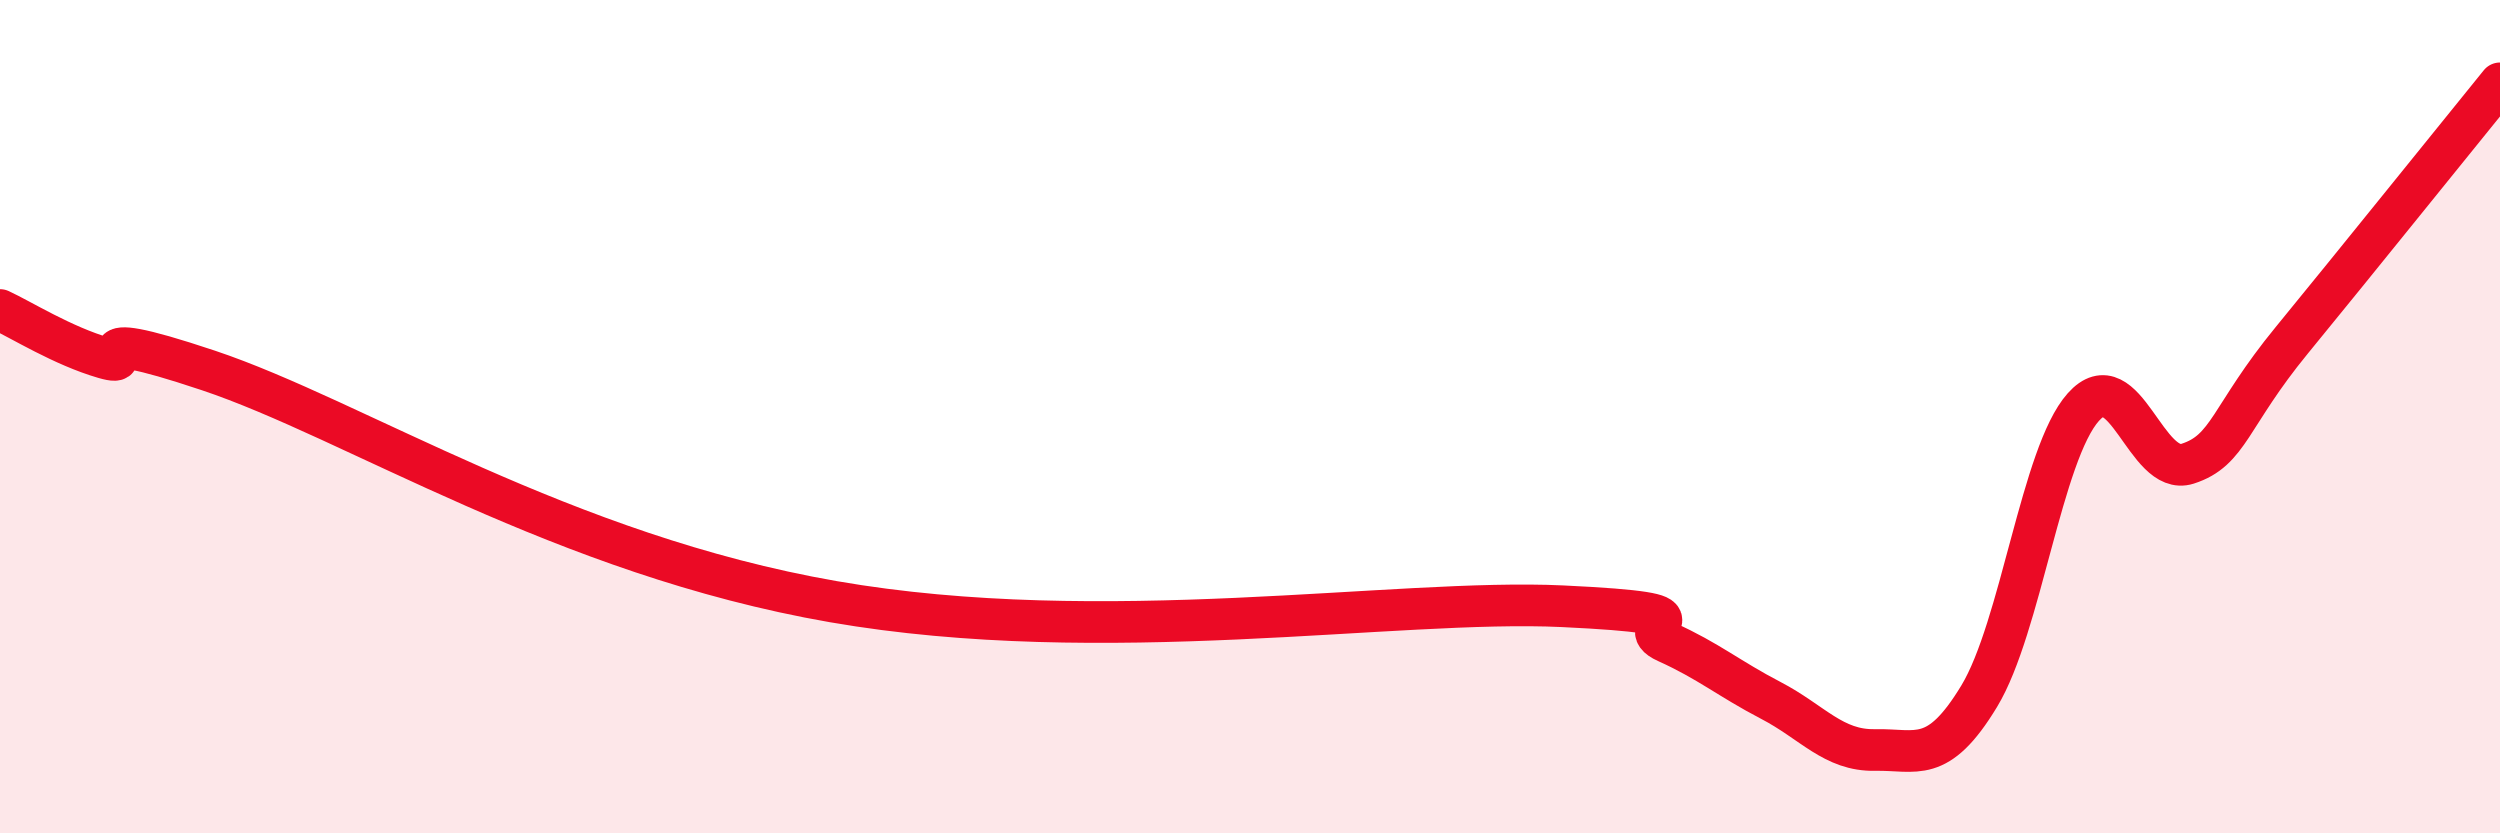 
    <svg width="60" height="20" viewBox="0 0 60 20" xmlns="http://www.w3.org/2000/svg">
      <path
        d="M 0,7.44 C 0.5,7.67 1.5,8.3 2.5,8.59 C 3.5,8.88 1.5,7.72 5,8.89 C 8.5,10.06 13.5,13.31 20,14.44 C 26.5,15.57 33.5,14.36 37.5,14.55 C 41.5,14.74 39,14.96 40,15.41 C 41,15.86 41.5,16.29 42.5,16.81 C 43.5,17.33 44,18.02 45,18 C 46,17.98 46.5,18.36 47.5,16.71 C 48.5,15.06 49,10.89 50,9.77 C 51,8.65 51.5,11.45 52.5,11.13 C 53.5,10.81 53.5,10 55,8.17 C 56.5,6.34 59,3.23 60,2L60 20L0 20Z"
        fill="#EB0A25"
        opacity="0.1"
        stroke-linecap="round"
        stroke-linejoin="round"
      />
      <path
        d="M 0,7.44 C 0.5,7.67 1.5,8.3 2.5,8.59 C 3.5,8.88 1.5,7.72 5,8.89 C 8.5,10.06 13.5,13.31 20,14.44 C 26.5,15.57 33.5,14.36 37.5,14.55 C 41.5,14.74 39,14.96 40,15.41 C 41,15.86 41.5,16.29 42.5,16.81 C 43.5,17.33 44,18.02 45,18 C 46,17.98 46.5,18.36 47.5,16.71 C 48.5,15.06 49,10.89 50,9.77 C 51,8.65 51.5,11.45 52.5,11.13 C 53.5,10.81 53.5,10 55,8.17 C 56.5,6.34 59,3.23 60,2"
        stroke="#EB0A25"
        stroke-width="1"
        fill="none"
        stroke-linecap="round"
        stroke-linejoin="round"
      />
    </svg>
  